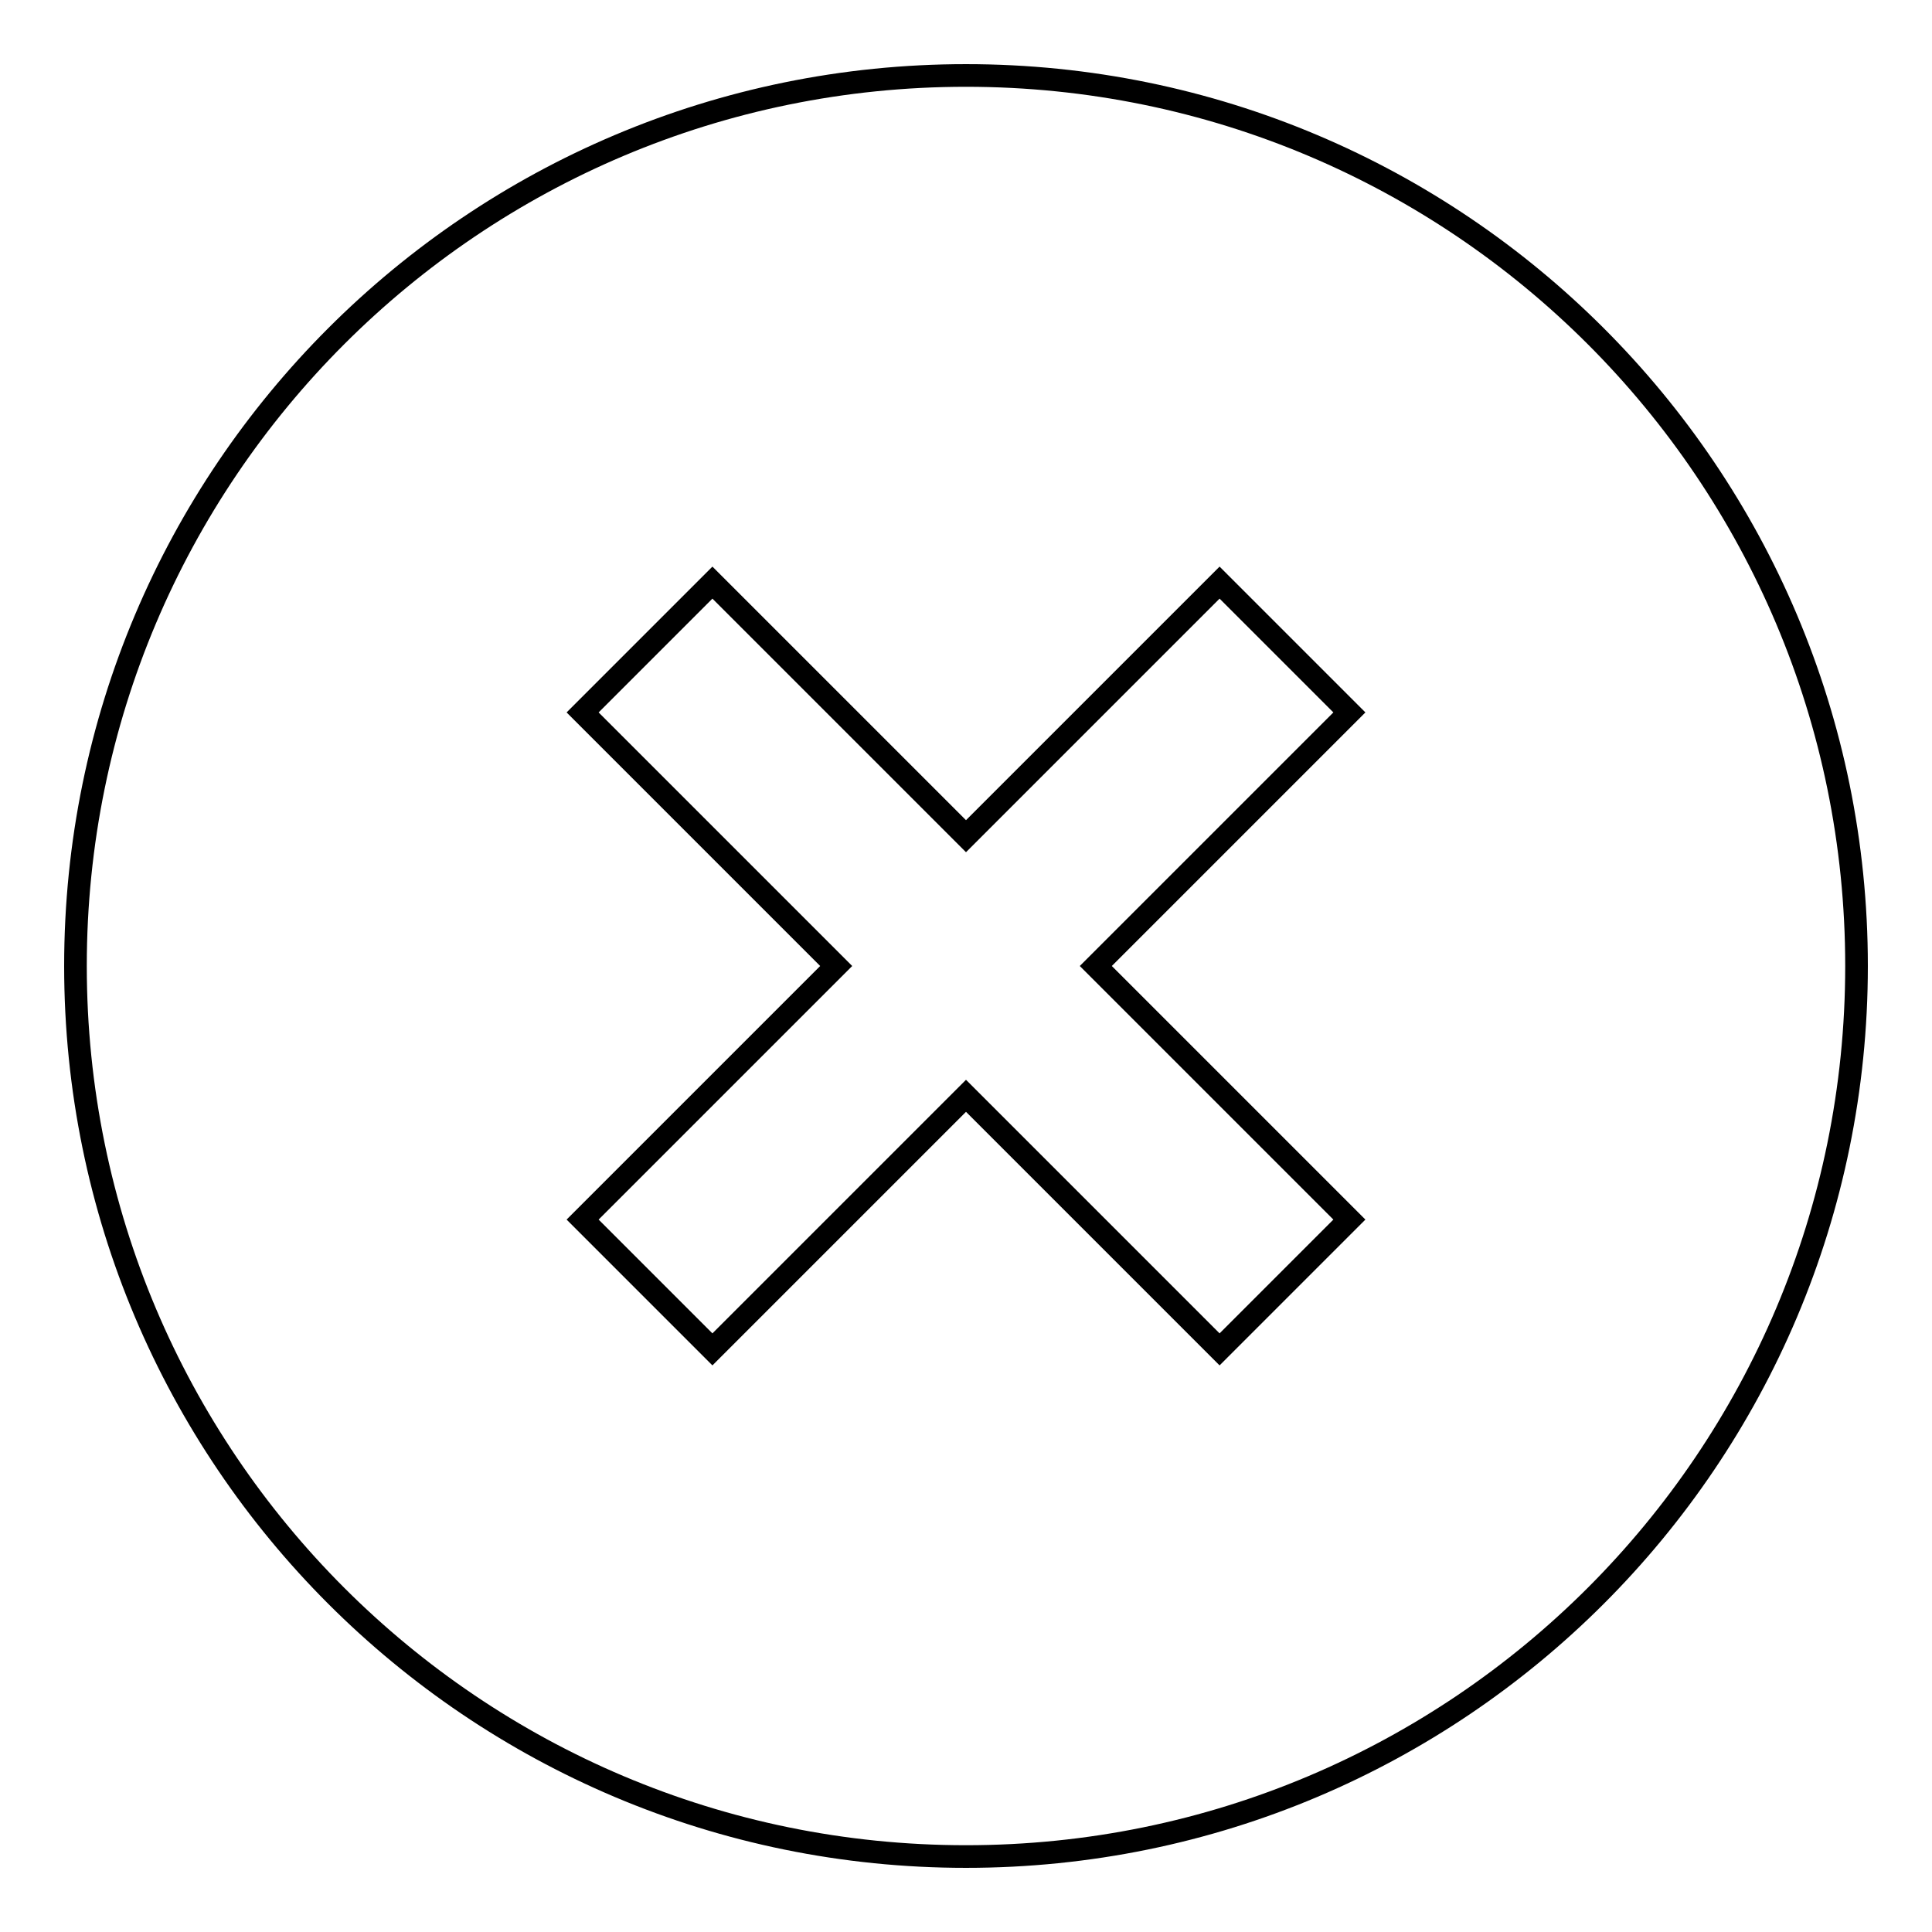 <?xml version="1.0" encoding="utf-8"?>
<!-- Svg Vector Icons : http://www.onlinewebfonts.com/icon -->
<!DOCTYPE svg PUBLIC "-//W3C//DTD SVG 1.1//EN" "http://www.w3.org/Graphics/SVG/1.1/DTD/svg11.dtd">
<svg version="1.1" xmlns="http://www.w3.org/2000/svg" xmlns:xlink="http://www.w3.org/1999/xlink" x="0px" y="0px" viewBox="0 0 256 256" enable-background="new 0 0 256 256" xml:space="preserve">
<g> <path stroke-width="3" fill-opacity="0" stroke="#000000"  d="M128,10C62.8,10,10,62.8,10,128s52.8,118,118,118s118-52.8,118-118S193.2,10,128,10z M178.8,161.6 l-17.2,17.2L128,145.2l-33.6,33.6l-17.2-17.2l33.6-33.6L77.2,94.4l17.2-17.2l33.6,33.6l33.6-33.6l17.2,17.2L145.2,128L178.8,161.6z "/></g>
</svg>